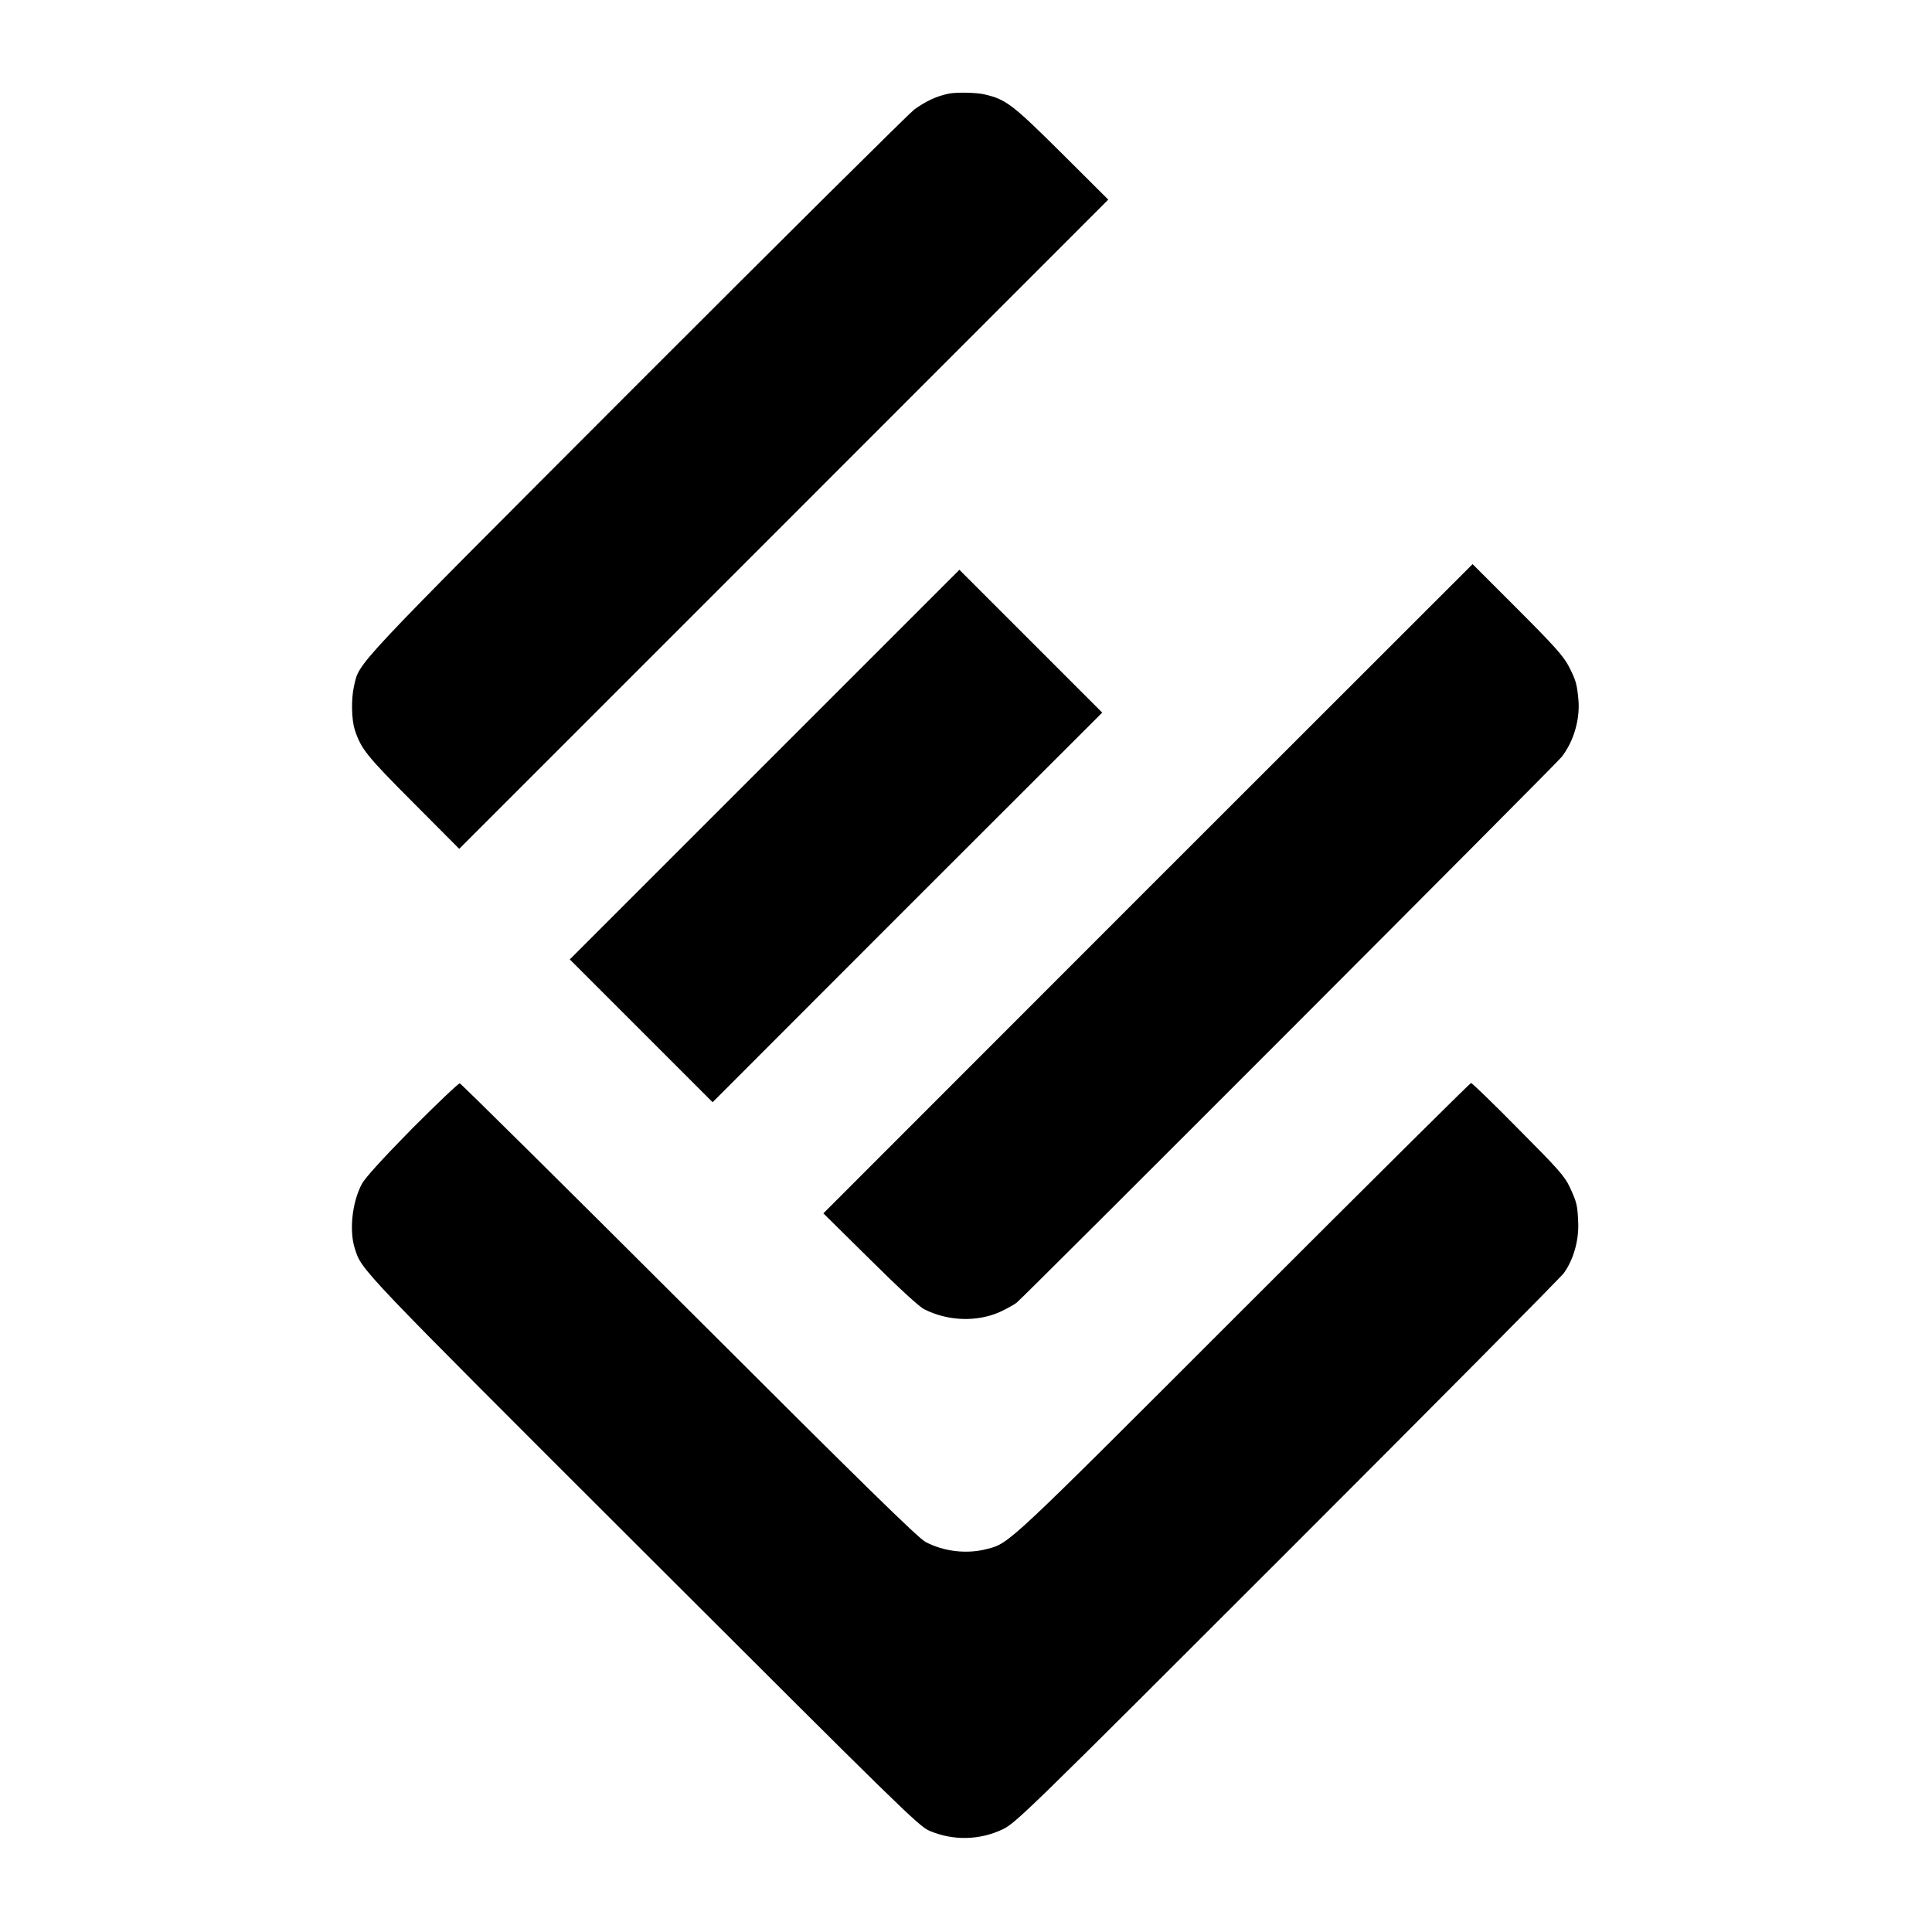 <?xml version="1.0" standalone="no"?>
<!DOCTYPE svg PUBLIC "-//W3C//DTD SVG 20010904//EN"
 "http://www.w3.org/TR/2001/REC-SVG-20010904/DTD/svg10.dtd">
<svg version="1.0" xmlns="http://www.w3.org/2000/svg"
 width="1024pt" height="1024pt" viewBox="0 0 1024 1024"
 preserveAspectRatio="xMidYMid meet">
<g transform="translate(0,1024) scale(0.1,-0.1)"
fill="#000000" stroke="none">
<path d="M5025 9743 c-64 -14 -119 -40 -180 -84 -27 -21 -692 -680 -1477
-1466 -1525 -1527 -1461 -1459 -1492 -1591 -15 -67 -13 -174 4 -229 34 -103
61 -137 308 -385 l246 -247 1720 1720 1720 1721 -249 248 c-262 260 -293 283
-408 310 -42 10 -154 12 -192 3z"/>
<path d="M6084 5530 l-1720 -1721 246 -243 c152 -151 262 -252 288 -265 126
-64 281 -69 403 -14 36 17 76 39 88 49 47 39 2861 2856 2888 2892 64 82 98
199 89 303 -8 86 -14 105 -52 179 -28 53 -77 108 -272 303 l-237 237 -1721
-1720z"/>
<path d="M4052 6187 l-1032 -1032 378 -378 379 -379 1032 1033 1033 1032 -379
379 -378 378 -1033 -1033z"/>
<path d="M2184 4258 c-160 -163 -248 -260 -266 -293 -52 -98 -68 -248 -37
-344 37 -115 14 -91 1527 -1602 1355 -1353 1461 -1458 1517 -1482 125 -54 267
-51 389 7 71 35 115 77 1510 1472 790 790 1450 1455 1466 1478 49 69 78 169
75 262 -4 97 -7 110 -45 192 -27 58 -62 97 -273 309 -132 134 -245 243 -250
243 -5 0 -548 -539 -1207 -1198 -1265 -1265 -1238 -1240 -1359 -1272 -105 -28
-228 -14 -325 37 -39 20 -333 308 -1253 1227 -662 661 -1209 1202 -1216 1204
-7 1 -120 -107 -253 -240z"/>
</g>
</svg>
